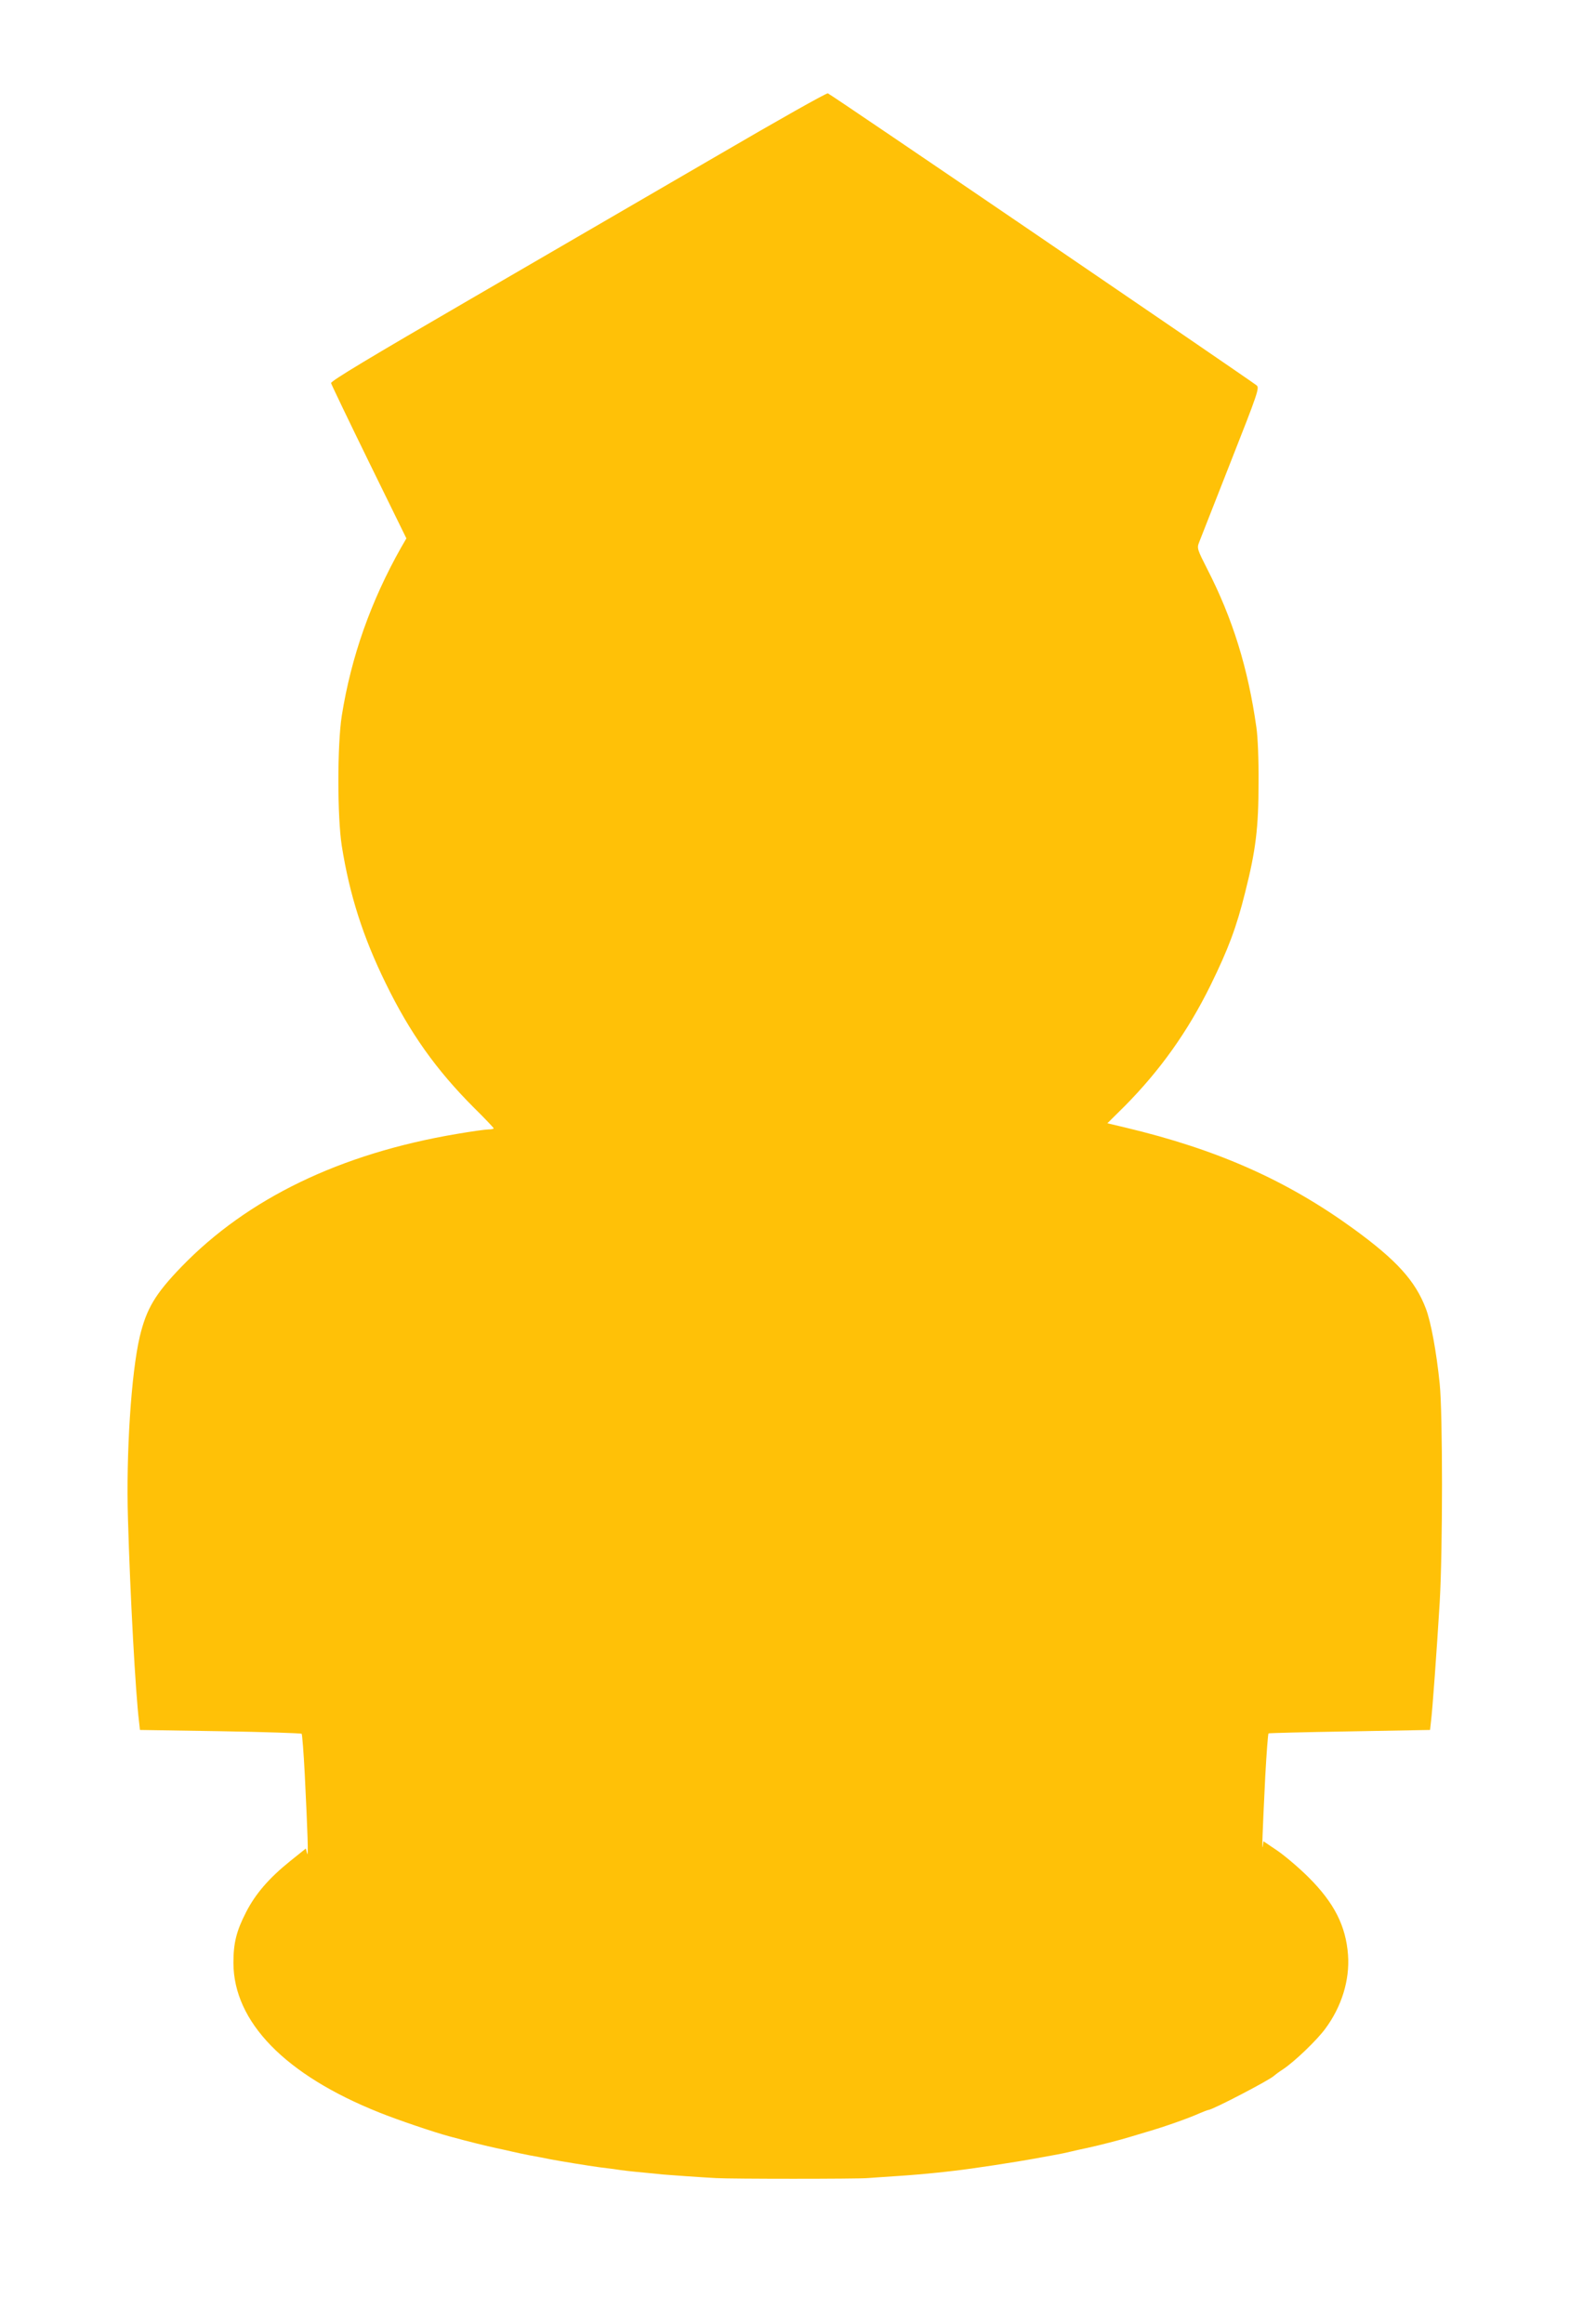<?xml version="1.0" standalone="no"?>
<!DOCTYPE svg PUBLIC "-//W3C//DTD SVG 20010904//EN"
 "http://www.w3.org/TR/2001/REC-SVG-20010904/DTD/svg10.dtd">
<svg version="1.0" xmlns="http://www.w3.org/2000/svg"
 width="865pt" height="1280pt" viewBox="0 0 865 1280"
 preserveAspectRatio="xMidYMid meet">
<g transform="translate(0,1280) scale(0.1,-0.1)"
fill="#ffc107" stroke="none">
<path d="M3959 11947 c-323 -188 -936 -544 -1363 -792 -560 -325 -775 -454
-772 -465 2 -8 96 -204 209 -435 l206 -420 -29 -50 c-167 -296 -275 -601 -327
-927 -25 -160 -25 -556 0 -716 43 -271 117 -502 242 -757 133 -273 278 -477
486 -685 60 -59 109 -111 109 -114 0 -3 -13 -6 -29 -6 -16 0 -95 -11 -176 -25
-640 -108 -1151 -355 -1515 -731 -145 -150 -193 -231 -230 -385 -47 -200 -76
-643 -65 -1004 12 -420 42 -965 61 -1116 l5 -46 442 -7 c243 -4 445 -11 449
-14 3 -4 11 -104 17 -222 16 -323 21 -468 13 -437 l-7 27 -86 -69 c-117 -94
-191 -180 -243 -281 -54 -105 -70 -171 -70 -280 1 -325 285 -617 804 -824 102
-41 303 -109 385 -131 118 -32 204 -53 260 -65 33 -7 74 -16 90 -20 17 -4 59
-13 95 -20 36 -6 85 -16 110 -21 57 -11 211 -36 270 -44 25 -3 61 -8 80 -10
49 -8 95 -13 170 -20 36 -3 81 -8 100 -10 34 -3 217 -16 295 -20 79 -5 781 -5
835 0 30 2 96 7 145 10 94 6 173 13 240 20 22 2 63 7 90 10 98 11 336 47 460
70 44 8 94 17 110 20 17 3 50 10 75 16 25 6 65 15 90 20 73 16 185 45 230 59
14 4 59 18 100 30 94 27 232 76 287 101 24 10 46 19 50 19 22 0 346 169 363
189 3 3 25 20 50 36 63 42 186 160 232 223 90 121 135 268 125 406 -12 160
-76 286 -216 426 -53 53 -131 119 -173 148 l-77 52 -4 -27 c-5 -32 -2 60 14
385 7 128 15 234 18 236 3 2 205 7 448 11 l442 8 5 46 c8 61 32 393 48 656 17
285 17 1043 0 1205 -18 176 -48 339 -76 413 -58 153 -161 267 -399 440 -368
267 -750 437 -1259 558 l-97 23 96 95 c195 197 347 410 473 666 97 198 142
317 190 510 59 233 74 357 74 605 1 124 -4 253 -12 305 -46 325 -130 597 -270
870 -55 108 -58 116 -46 147 7 18 85 217 174 443 152 385 160 410 143 423 -91
67 -2350 1606 -2362 1608 -9 2 -280 -151 -602 -339z"/>
</g>
</svg>
